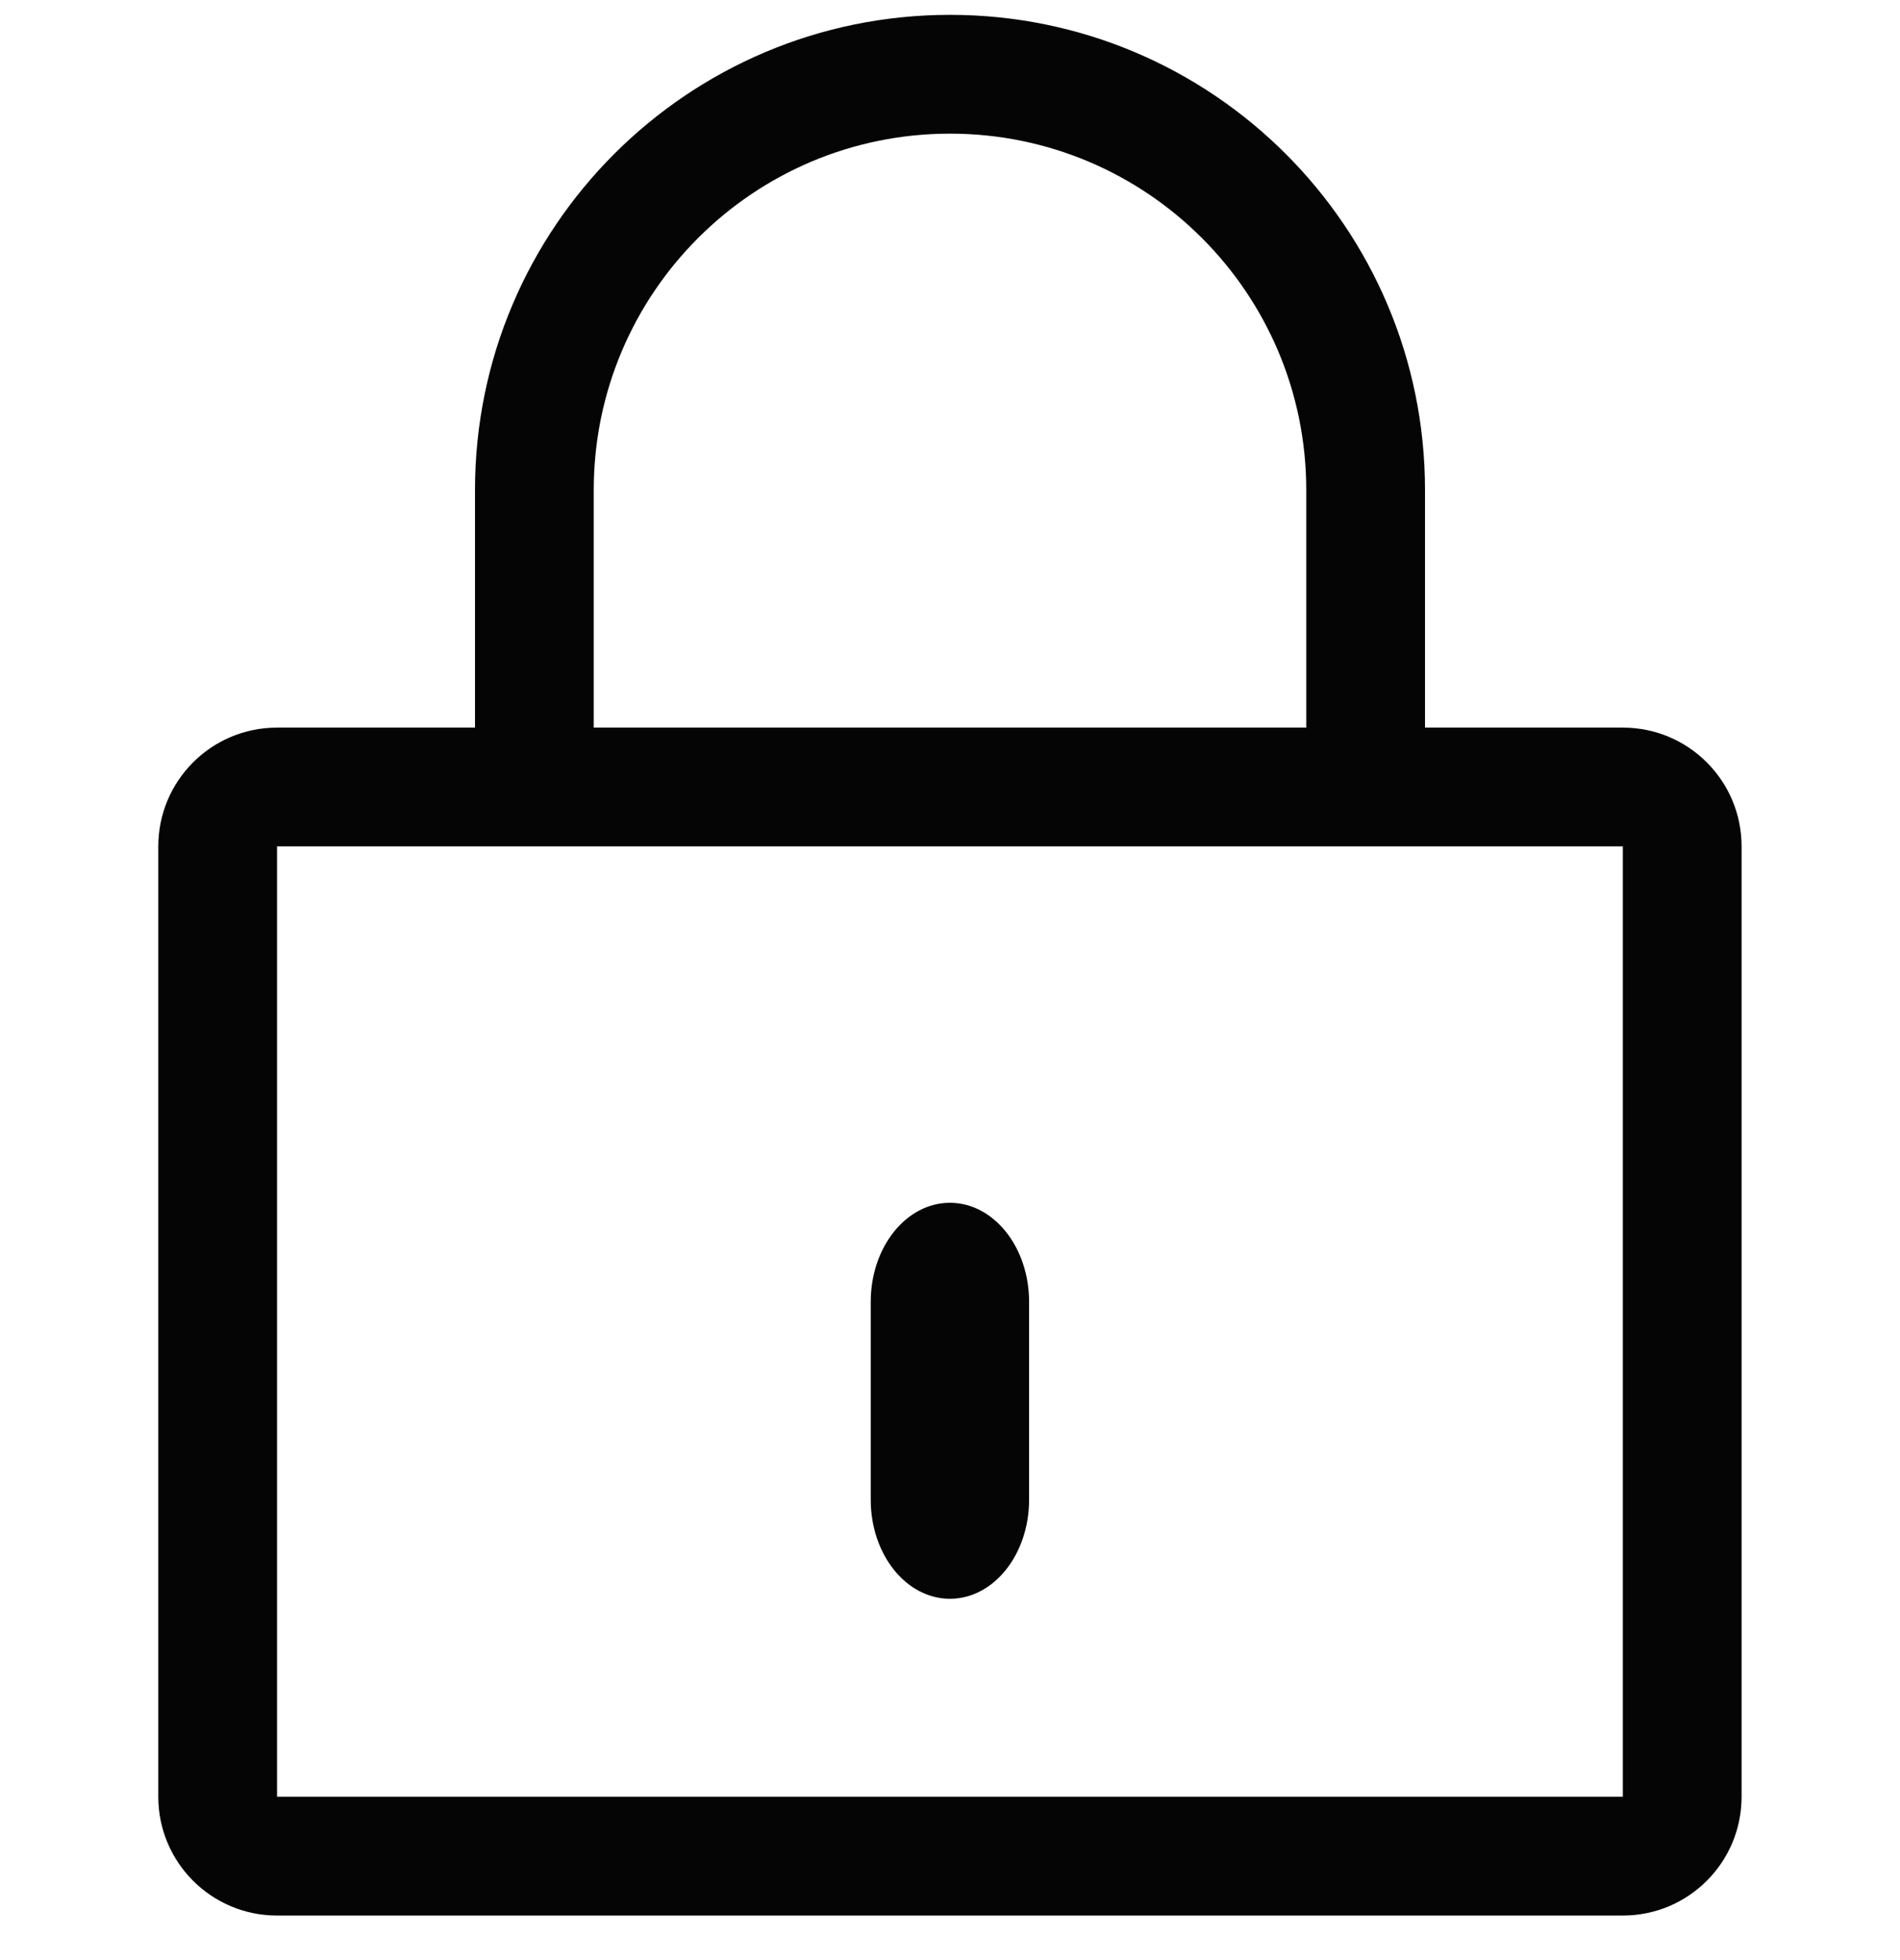 <svg width="32" height="33" viewBox="0 0 32 33" fill="none" xmlns="http://www.w3.org/2000/svg">
<path d="M17.332 21.917C17.332 20.996 16.735 20.25 15.999 20.25C15.262 20.25 14.665 20.996 14.665 21.917V25.25C14.665 26.171 15.262 26.917 15.999 26.917C16.735 26.917 17.332 26.171 17.332 25.25V21.917Z" fill="#050505"/>
<path fill-rule="evenodd" clip-rule="evenodd" d="M8 12.25V8.25C8 3.832 11.582 0.25 16 0.25C20.418 0.25 24 3.832 24 8.25V12.25H27.332C28.437 12.25 29.332 13.145 29.332 14.25V30.25C29.332 31.355 28.437 32.25 27.332 32.25H4.666C3.561 32.25 2.666 31.355 2.666 30.25V14.25C2.666 13.145 3.561 12.25 4.666 12.25H8ZM10 12.25H22V8.25C22 4.936 19.314 2.25 16 2.25C12.686 2.25 10 4.936 10 8.25V12.25ZM27.332 30.25H4.666L4.666 14.25H27.332L27.332 30.25Z" fill="#050505"/>
</svg>

